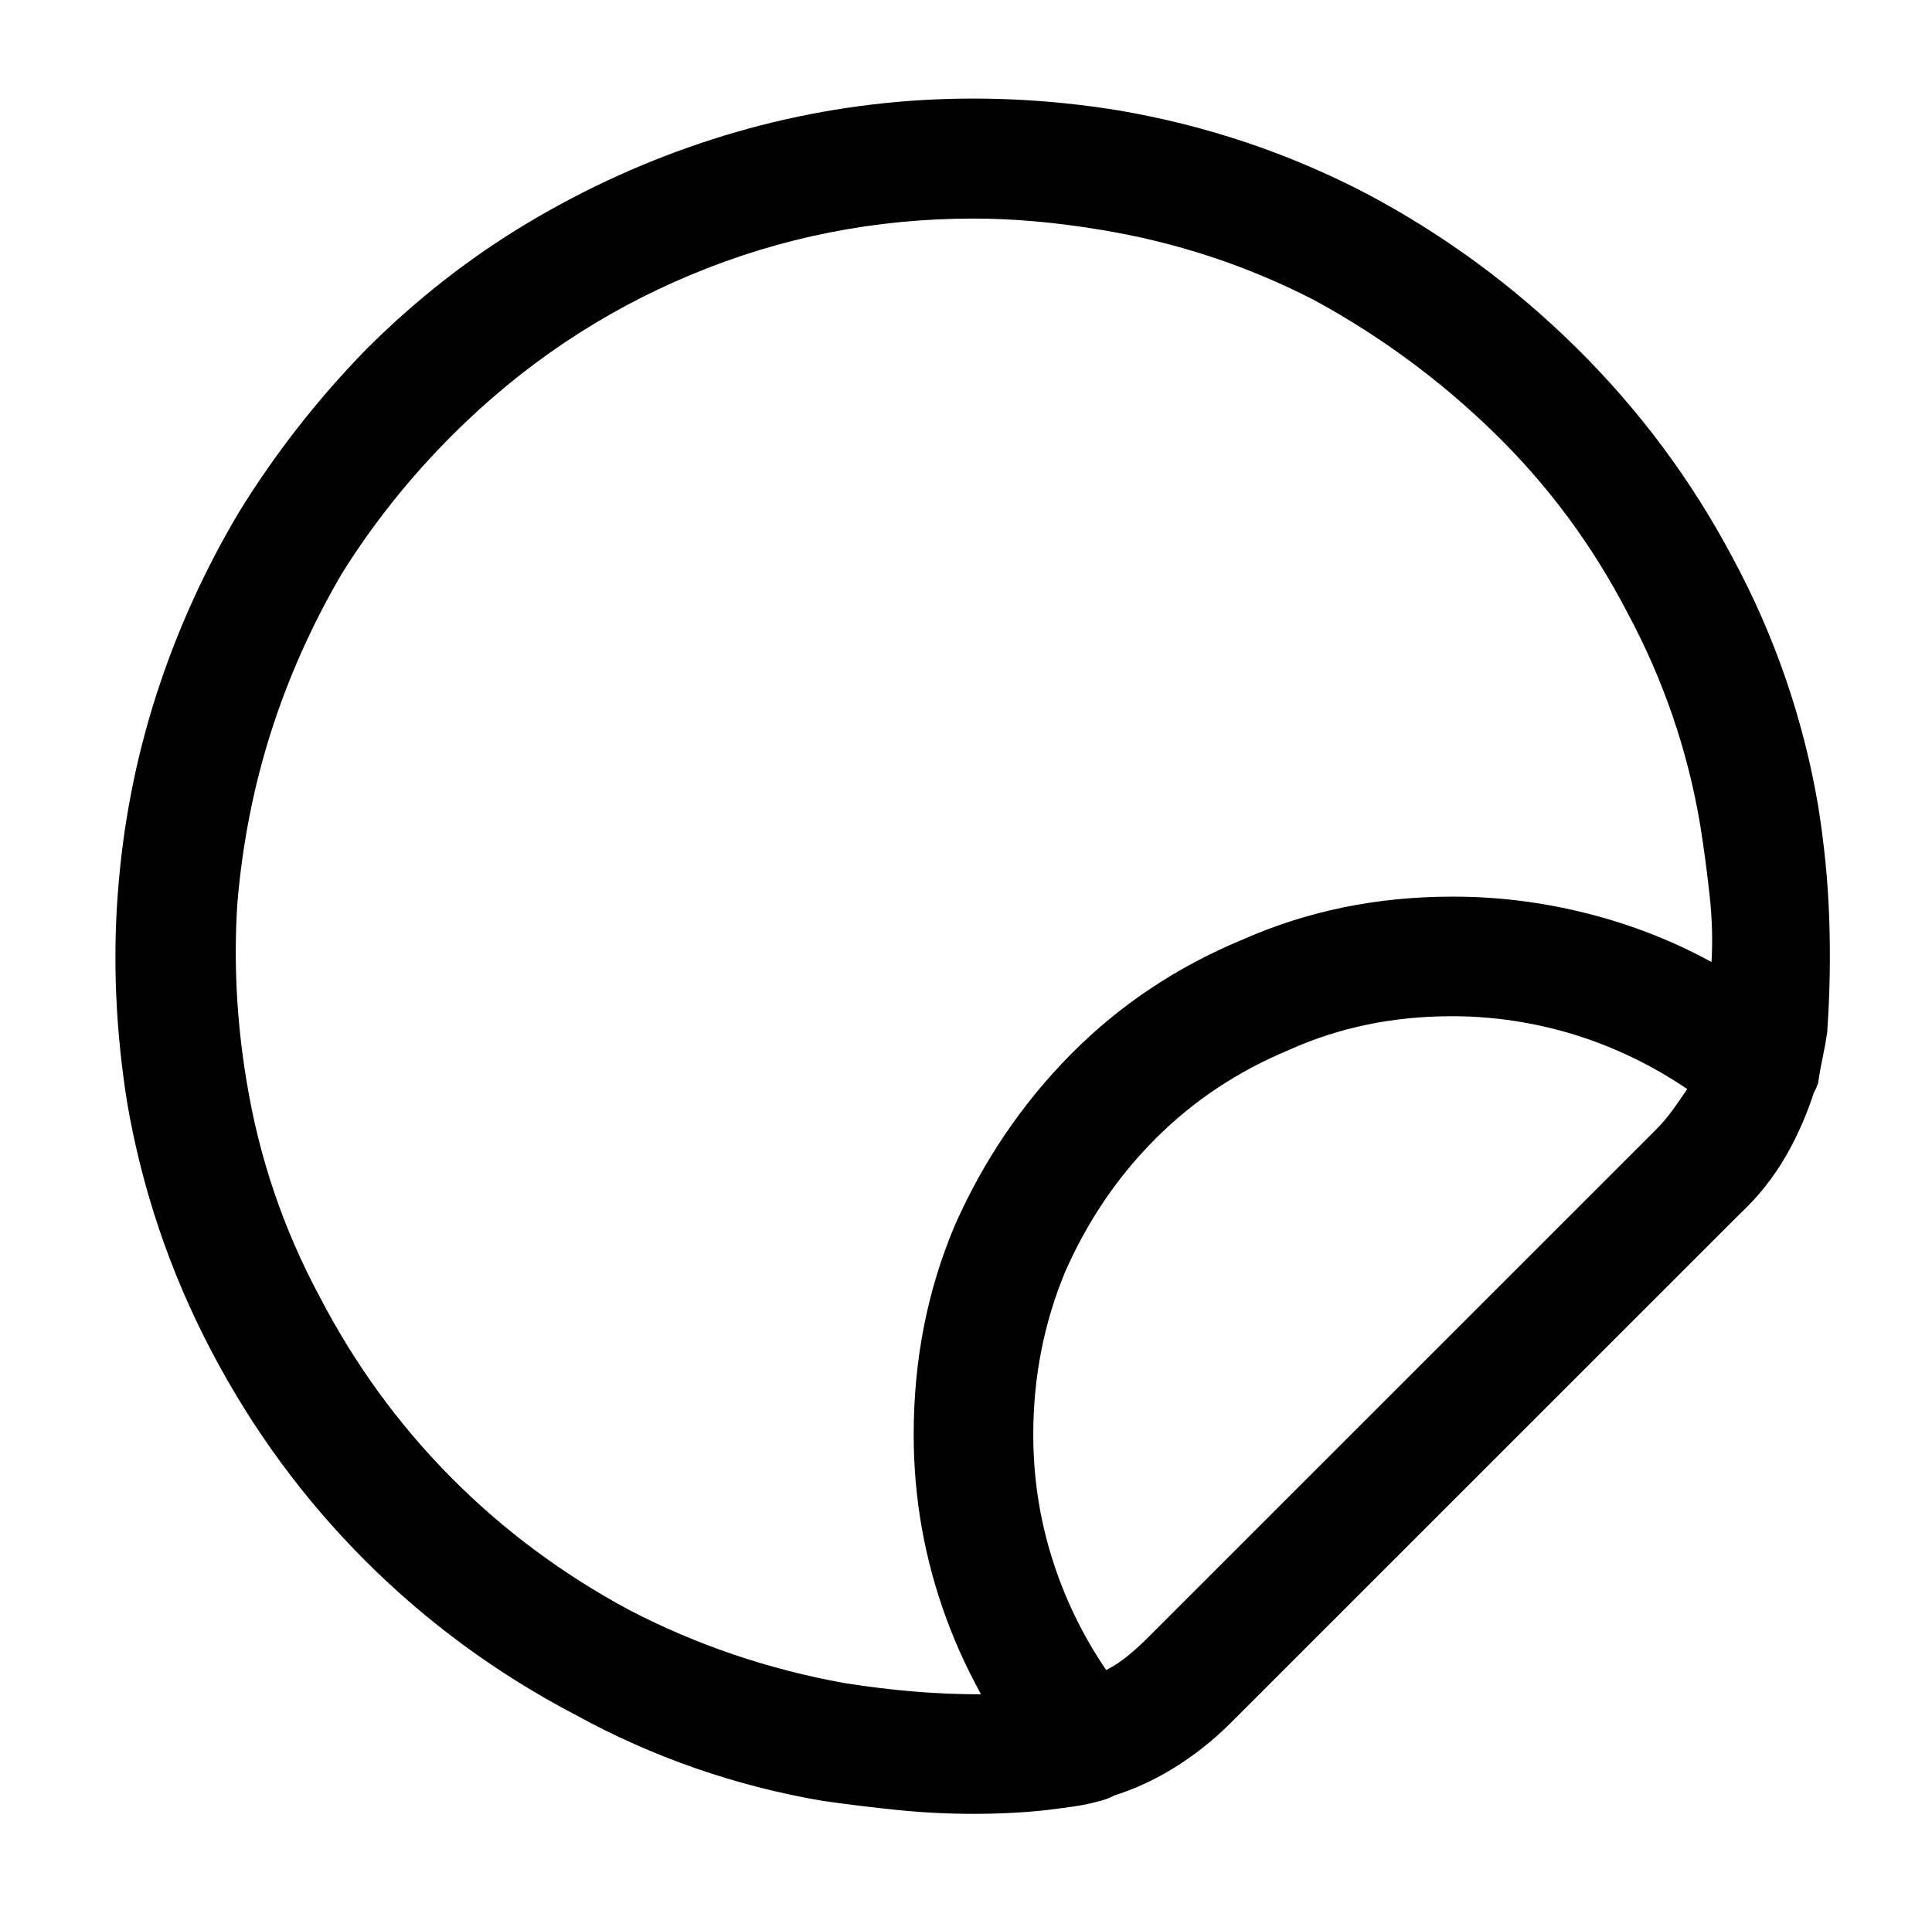 <?xml version="1.0" standalone="no"?>
<!DOCTYPE svg PUBLIC "-//W3C//DTD SVG 1.1//EN" "http://www.w3.org/Graphics/SVG/1.1/DTD/svg11.dtd" >
<svg xmlns="http://www.w3.org/2000/svg" xmlns:xlink="http://www.w3.org/1999/xlink" version="1.1" viewBox="-10 0 1034 1024">
   <path fill="currentColor"
d="M511 971q-20 0 -40 -2t-41 -5q-70 -12 -132 -46q-63 -33 -112.5 -82.5t-82.5 -112.5t-45 -133q-9 -57 -5 -111q4 -55 20.5 -106.5t44.5 -98.5q29 -47 68 -87q40 -40 87 -68t98.5 -44.5t105.5 -20.5q55 -4 111 5q71 12 134 45q62 33 112 82.5t83 111.5q34 63 46 133
q5 31 6 61t-1 59v1q-1 7 -2.5 14t-2.5 14q-3 8 -8.5 14t-13.5 8q-7 3 -15.5 1.5t-14.5 -7.5q-30 -25 -67.5 -38.5t-76.5 -13.5q-47 0 -88 18q-40 17 -70.5 47.5t-48.5 71.5q-17 41 -17 87q0 40 13.5 77t38.5 67q6 7 7.5 15t-1.5 16q-2 8 -8 13.5t-14 7.5q-7 2 -14 3t-15 2
q-9 1 -19 1.5t-20 0.5v0zM511 117q-79 0 -151 30t-128 86q-34 34 -59 74q-24 41 -38 85t-18 92q-3 47 5 95q10 61 39 115q28 54 70 96.5t96 71.5q54 28 115 39q19 3 37 4.5t36 1.5q-17 -32 -26 -67.5t-9 -71.5q0 -60 22 -112q23 -52 62 -91.5t92 -61.5q52 -23 112 -23
q36 0 71.5 9t66.5 26q1 -17 -1 -35.5t-5 -37.5q-10 -60 -39 -114q-28 -54 -71 -96t-96 -71q-54 -28 -115 -38q-18 -3 -35 -4.5t-33 -1.5v0zM571 965q-7 0 -13.5 -3t-10.5 -9q-33 -39 -50.5 -86.5t-17.5 -98.5q0 -60 22 -112q23 -52 62 -91.5t92 -61.5q52 -23 112 -23
q51 0 98.5 17.5t86.5 50.5q7 6 10 15t0 18q-6 20 -16 37.5t-25 31.5l-272 272q-15 15 -32.5 25.5t-36.5 15.5q-2 1 -4.5 1.5t-4.5 0.5v0zM767 544q-47 0 -87 18q-41 17 -71.5 47.5t-48.5 71.5q-17 41 -17 87q0 34 10 66t29 60q6 -3 11.5 -7.5t10.5 -9.5l272 -272
q5 -5 9 -10.5t8 -11.5q-28 -19 -60 -29t-66 -10v0z" />
</svg>
